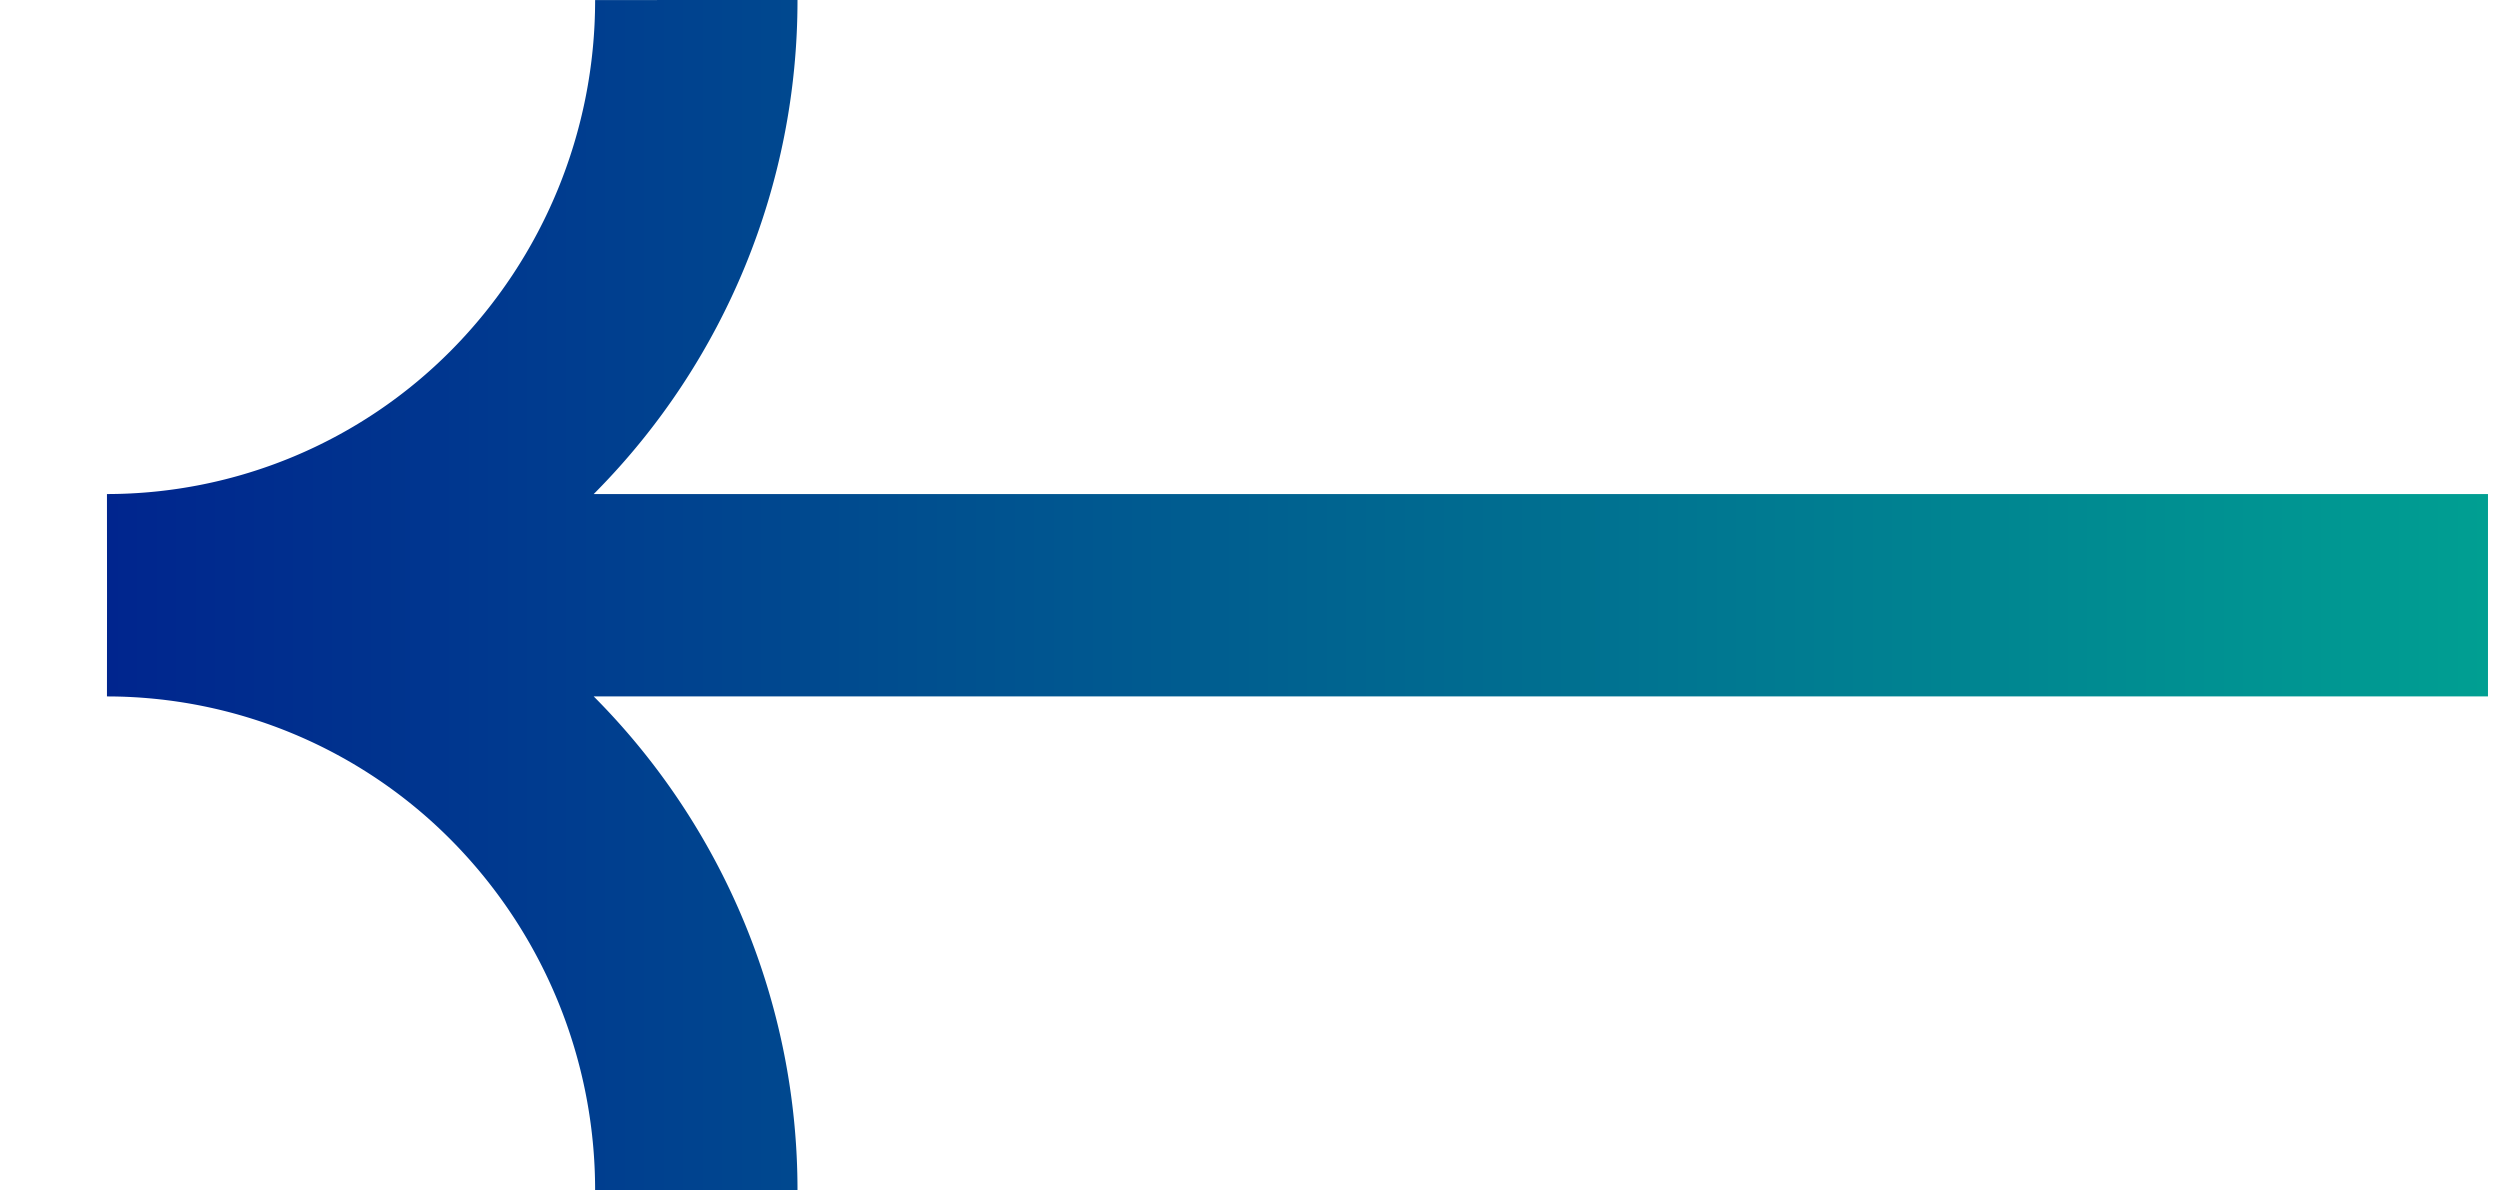 <svg width="21" height="10" viewBox="0 0 21 10" fill="none" xmlns="http://www.w3.org/2000/svg">
    <path d="M5.849 10a5.026 5.026 0 0 0-1.45-3.536A4.924 4.924 0 0 0 .899 5m0 0a4.924 4.924 0 0 0 3.5-1.464A5.026 5.026 0 0 0 5.849 0M.899 5h20" stroke="url(#o4hl9bjqra)" stroke-width="1.7" stroke-miterlimit="10"/>
    <defs>
        <linearGradient id="o4hl9bjqra" x1=".899" y1="5" x2="20.899" y2="5" gradientUnits="userSpaceOnUse">
            <stop stop-color="#00258E"/>
            <stop offset="1" stop-color="#009F92"/>
        </linearGradient>
    </defs>
</svg>

